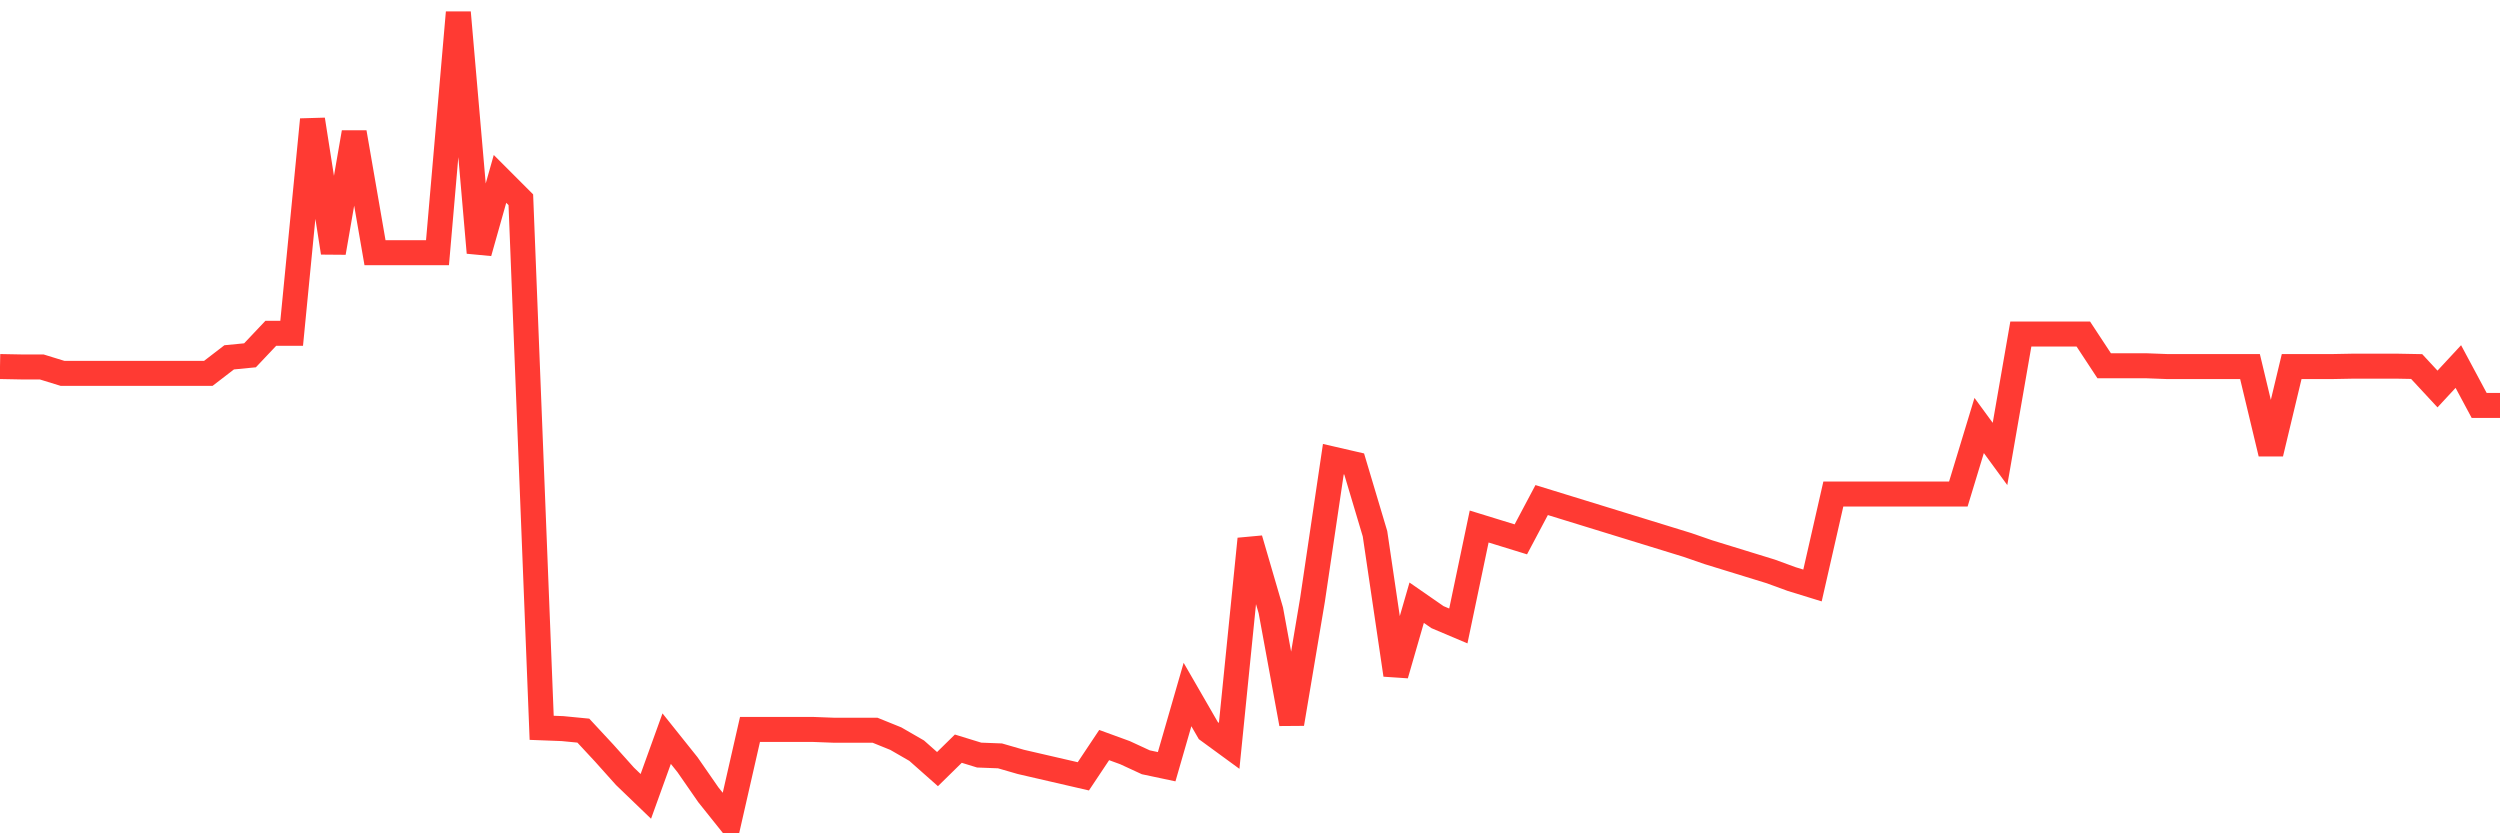 <svg
  xmlns="http://www.w3.org/2000/svg"
  xmlns:xlink="http://www.w3.org/1999/xlink"
  width="120"
  height="40"
  viewBox="0 0 120 40"
  preserveAspectRatio="none"
>
  <polyline
    points="0,17.594 1,17.613 2,17.613 3,17.921 4,17.921 5,17.921 6,17.921 7,17.921 8,17.921 9,17.921 10,17.921 11,17.152 12,17.055 13,15.997 14,15.997 15,5.739 16,12.128 17,6.355 18,12.128 19,12.128 20,12.128 21,12.128 22,0.6 23,12.128 24,8.587 25,9.588 26,34.935 27,34.973 28,35.07 29,36.147 30,37.264 31,38.226 32,35.455 33,36.706 34,38.149 35,39.4 36,35.012 37,35.012 38,35.012 39,35.012 40,35.05 41,35.05 42,35.05 43,35.455 44,36.032 45,36.917 46,35.936 47,36.244 48,36.282 49,36.571 50,36.802 51,37.033 52,37.264 53,35.763 54,36.128 55,36.59 56,36.802 57,33.337 58,35.07 59,35.801 60,25.87 61,29.296 62,34.742 63,28.795 64,22.04 65,22.271 66,25.62 67,32.394 68,28.93 69,29.623 70,30.046 71,25.273 72,25.581 73,25.889 74,24.003 75,24.311 76,24.619 77,24.927 78,25.235 79,25.543 80,25.851 81,26.159 82,26.505 83,26.813 84,27.121 85,27.429 86,27.795 87,28.103 88,23.714 89,23.714 90,23.714 91,23.714 92,23.714 93,23.714 94,23.714 95,20.423 96,21.79 97,16.035 98,16.035 99,16.035 100,16.035 101,17.556 102,17.556 103,17.556 104,17.594 105,17.594 106,17.594 107,17.594 108,17.594 109,21.771 110,17.594 111,17.594 112,17.594 113,17.575 114,17.575 115,17.575 116,17.594 117,18.672 118,17.594 119,19.461 120,19.461"
    fill="none"
    stroke="#ff3a33"
    stroke-width="1.2"
  >
  </polyline>
</svg>